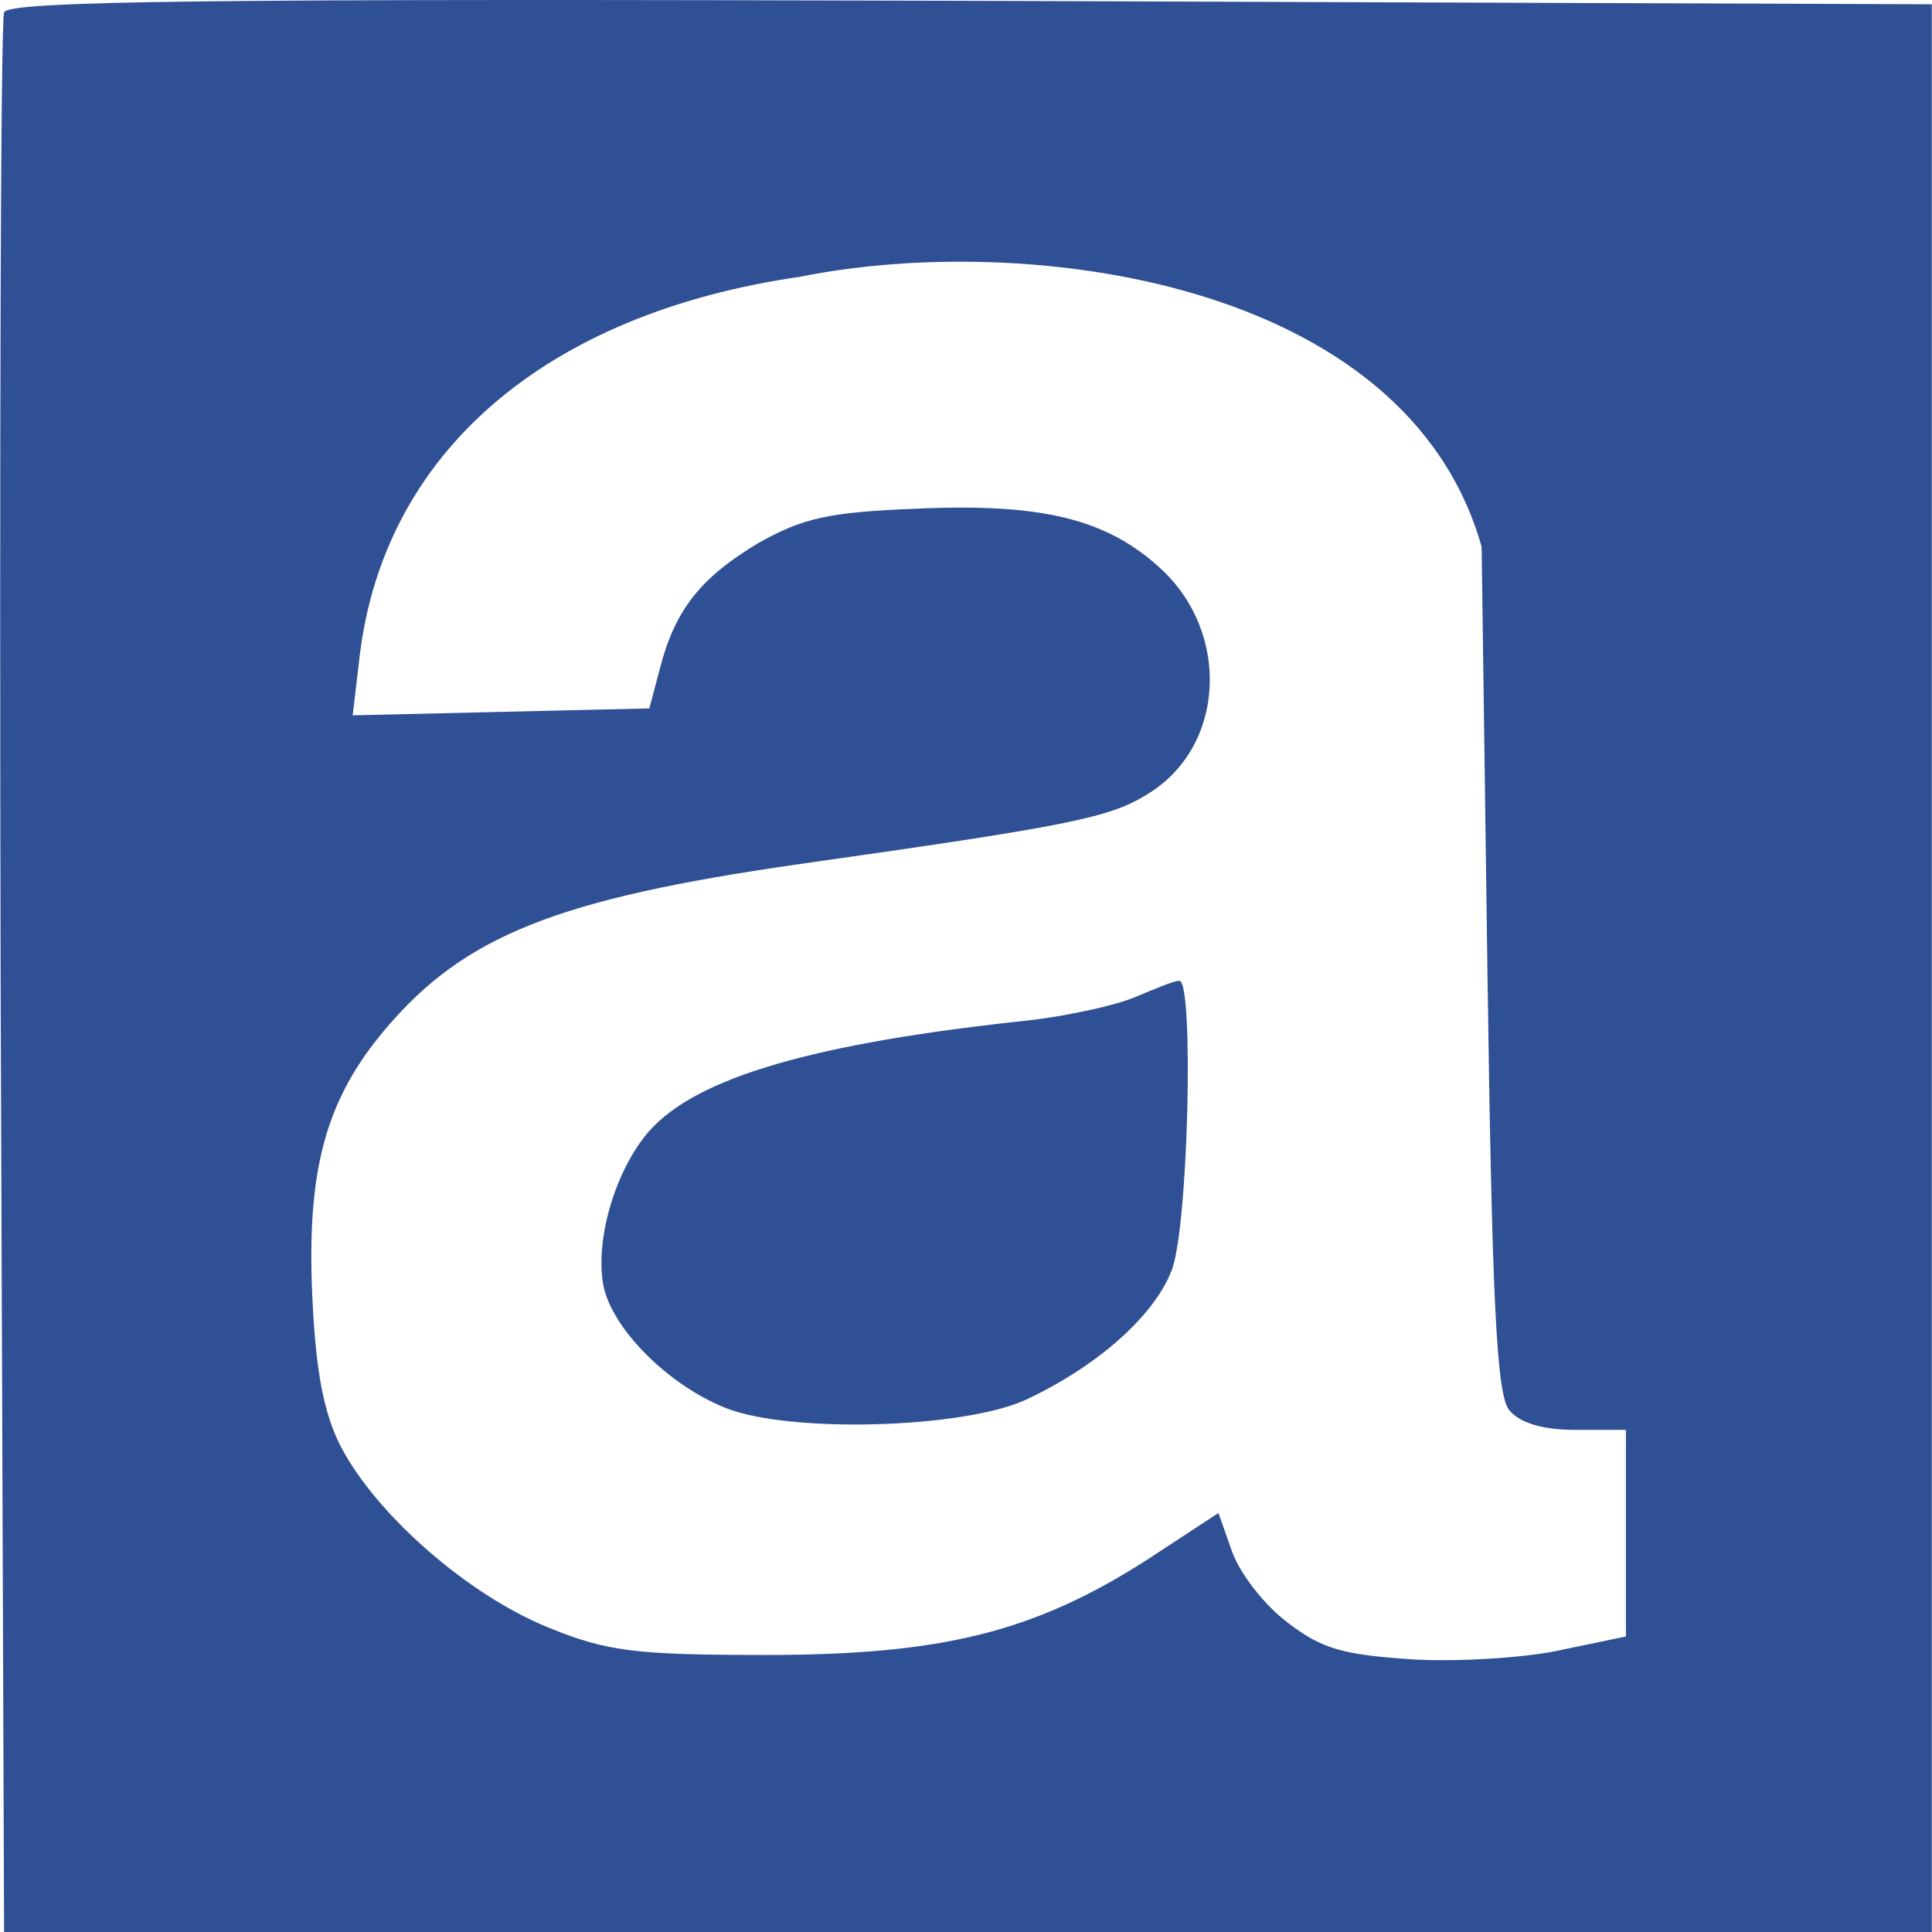 <svg xmlns="http://www.w3.org/2000/svg" version="1.0" width="223.16" height="223.16" viewBox="0 0 167.37 167.37"><g fill="#305095"><path d="M.354 1.07c-.3.7-.4 38.4-.3 83.8l.3 82.5h167V.37l-83.3-.3c-66.1-.2-83.4 0-83.7 1zm128 46.3l.5 36.6c.4 29 .8 36.9 1.9 38.2.9 1.1 2.9 1.7 5.7 1.7h4.4v17.9l-5.3 1.1c-2.9.7-8.7 1.1-12.9.9-6.3-.4-8.1-.9-11.1-3.2-2-1.5-4.1-4.2-4.8-6.1l-1.2-3.4-6.1 4c-9.8 6.3-17.8 8.3-33.1 8.3-11.3 0-13.8-.3-18.9-2.4-6.9-2.8-14.8-9.7-17.9-15.6-1.5-2.9-2.2-6.5-2.5-13.1-.5-11 1.2-17.1 6.4-23.2 6.8-8 14.8-11.2 35.7-14.2 23.3-3.3 27-4 30.3-6.1 6.7-4.1 7.2-14 1-19.6-4.6-4.2-10.2-5.6-21.1-5.1-7.6.3-9.8.8-13.7 3-5 3-7.2 5.8-8.5 10.9l-.9 3.4c-8.567.198-17.134.399-25.7.6l.6-5.1c2.1-17.6 16-29.7 38.2-32.9 19.425-3.912 52.456.222 59 23.4z"/><path d="M98.354 86.37c-1.6.7-5.7 1.6-9 2-19 2-29 5-33.1 9.6-2.9 3.3-4.7 9.3-4 13.3.7 3.8 5.6 8.7 10.6 10.7 5.5 2.2 20.5 1.8 26-.7 6-2.8 11-7.1 12.6-11.1 1.5-3.4 2-25.4.7-25.2-.5 0-2.1.7-3.8 1.4z"/></g></svg>